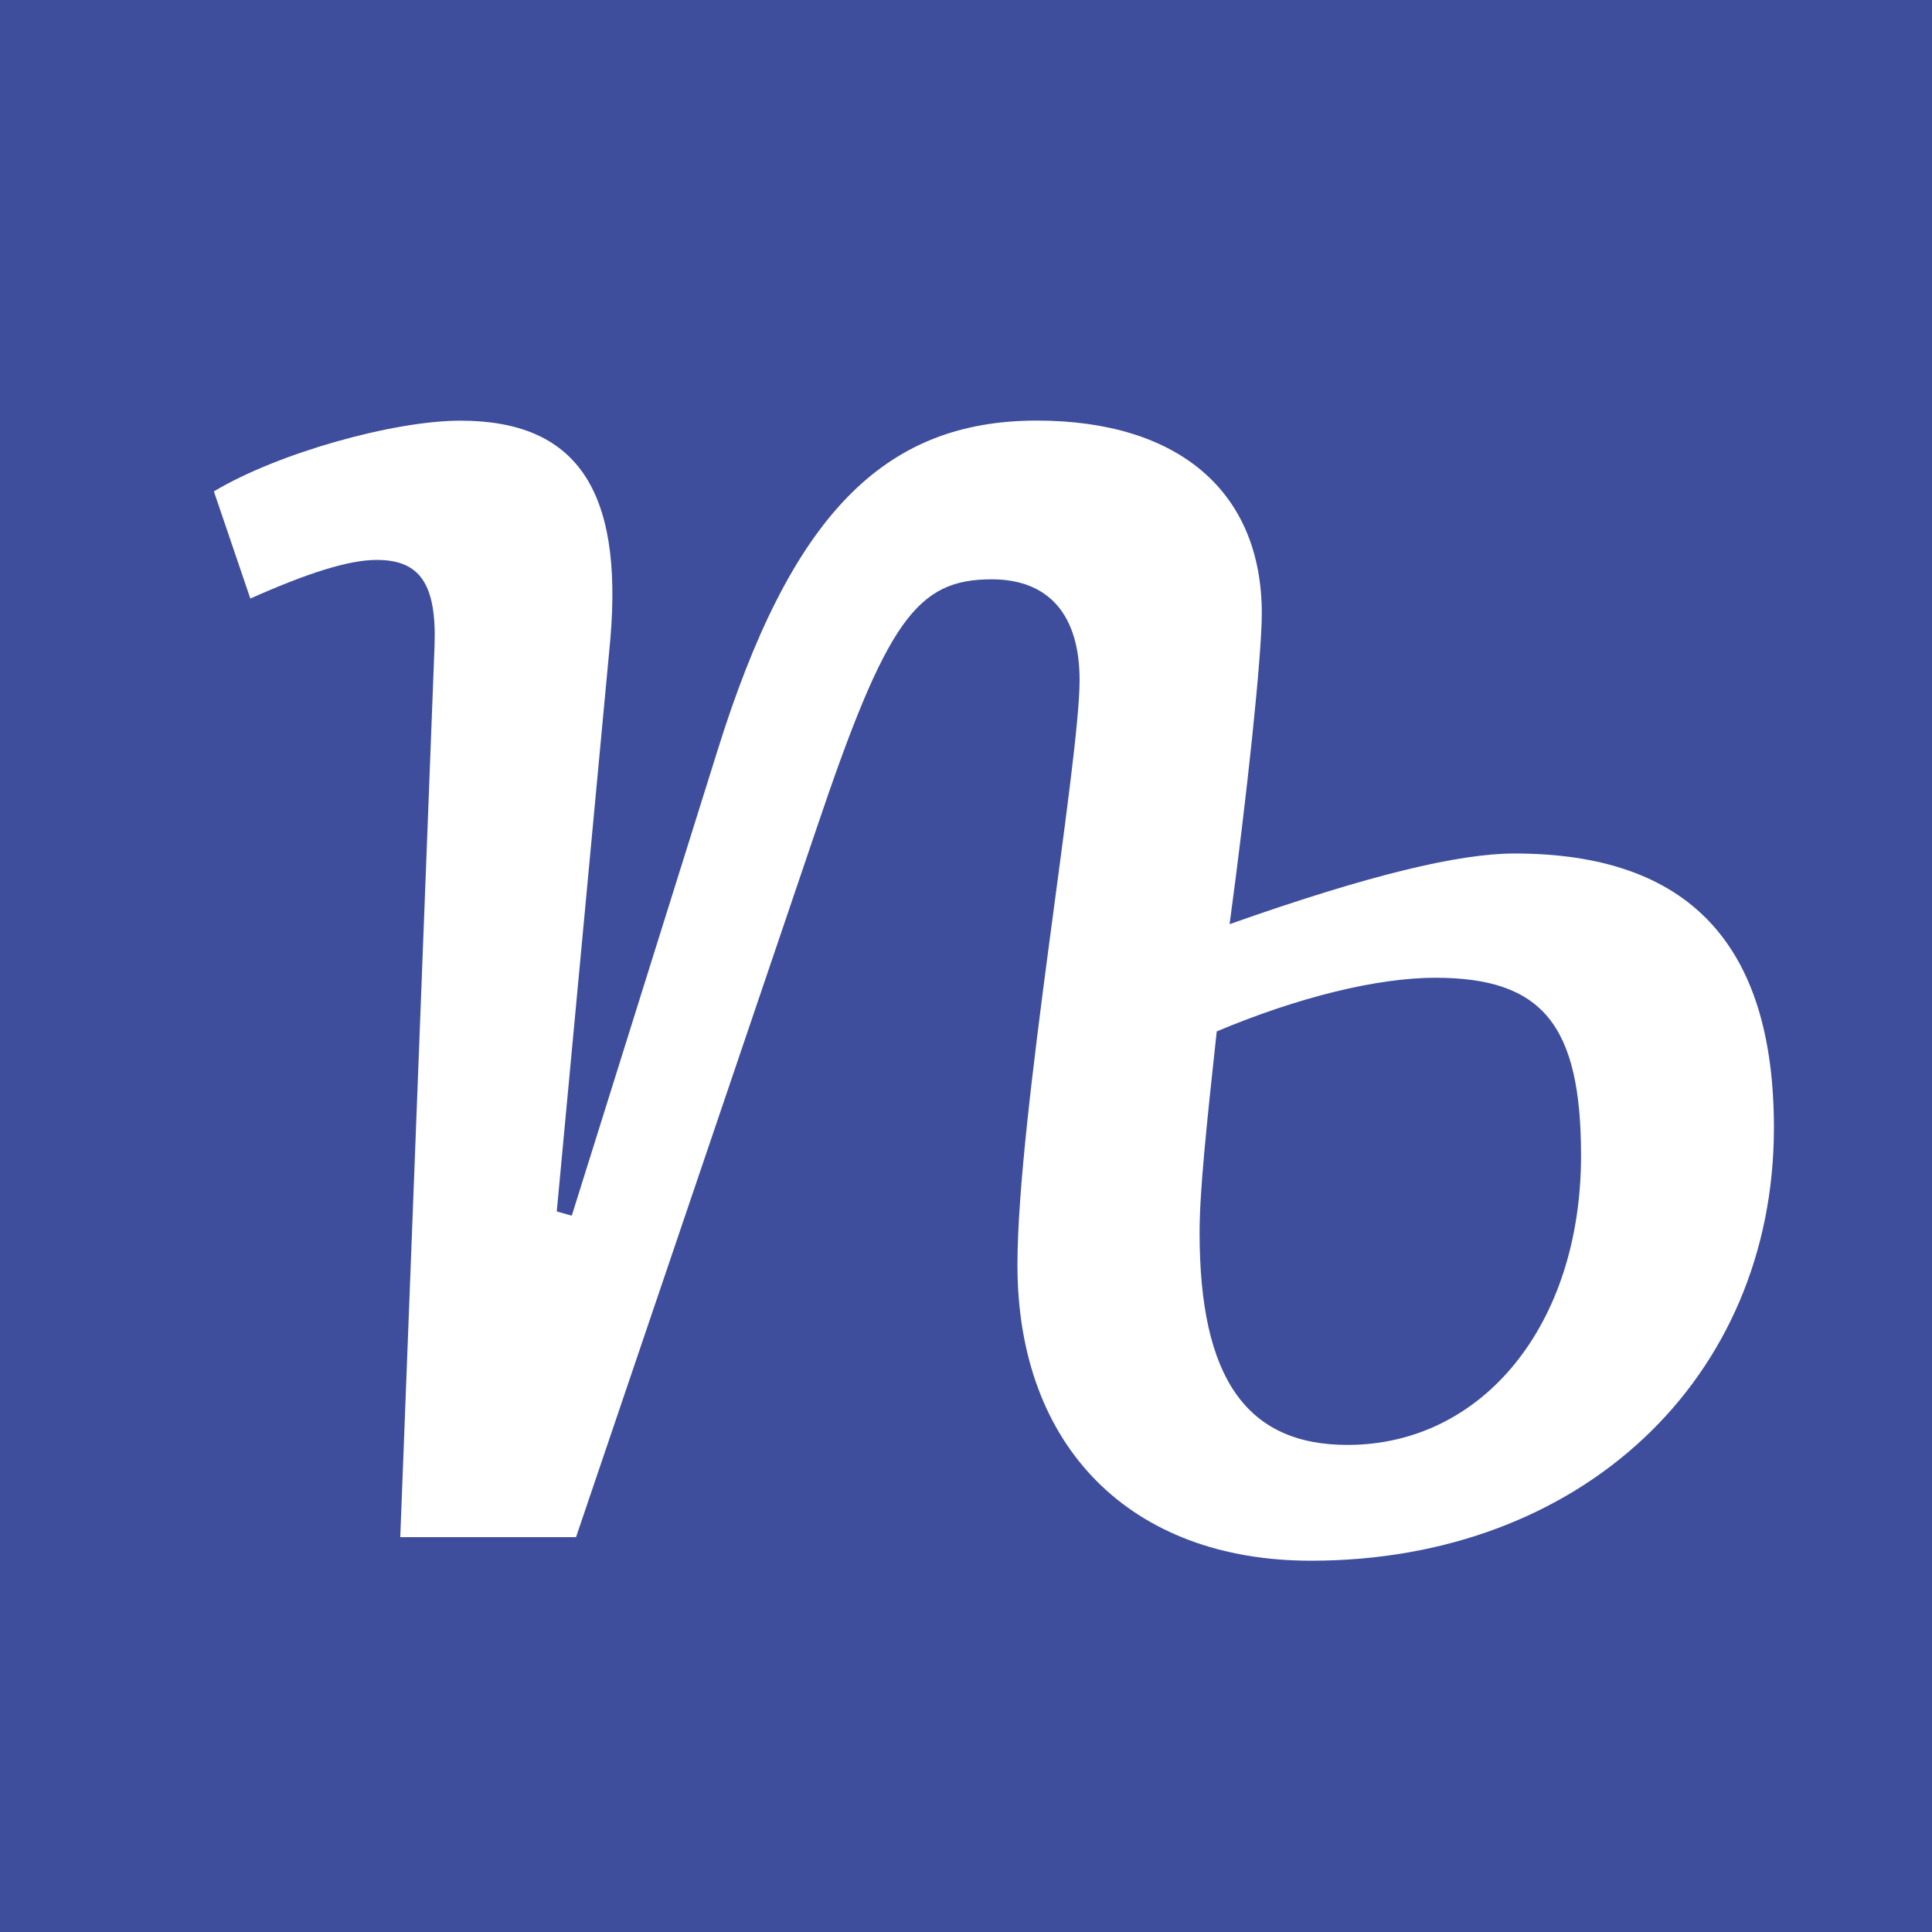 <svg xmlns="http://www.w3.org/2000/svg" xmlns:xlink="http://www.w3.org/1999/xlink" viewBox="0 0 1080 1080"><defs><style>.a{fill:none;}.b{clip-path:url(#a);}.c{fill:#3e4e9d;}.d{fill:#fff;}</style><clipPath id="a"><rect class="a" width="1080" height="1080"/></clipPath></defs><title>Artboard 43</title><g class="b"><g class="b"><rect class="c" width="1080" height="1080"/><path class="d" d="M680.16,576.57c45.53-19.17,89.85-30,122.19-30,59.9,0,81.46,26.36,81.46,99.43,0,94.64-55.1,161.72-130.57,161.72-56.3,0-82.66-37.13-82.66-118.59,0-22.76,3.6-57.5,9.58-112.61m7.19-59.9c9.59-70.67,18-149.74,18-173.7,0-68.28-46.72-107.81-125.78-107.81-86.25,0-137.76,53.91-178.49,184.48l-81.46,260-8.39-2.39,29.95-319.85c7.19-83.86-19.17-122.19-83.85-122.19-37.14,0-101.83,18-137.77,39.53l20.37,59.9C172.24,320.21,195,313,210.58,313c23.95,0,33.54,13.17,32.34,47.91L223.75,859.28H322L456.15,464c39.53-117.4,56.3-140.16,98.23-140.16,32.35,0,49.12,20.36,49.12,56.3,0,46.72-34.74,244.38-34.74,327,0,101.82,63.49,165.31,164.11,165.31,150.94,0,258.76-101.82,258.76-242,0-103-47.92-153.34-145-153.34-31.15,0-81.46,12-159.33,39.53"/></g></g></svg>
